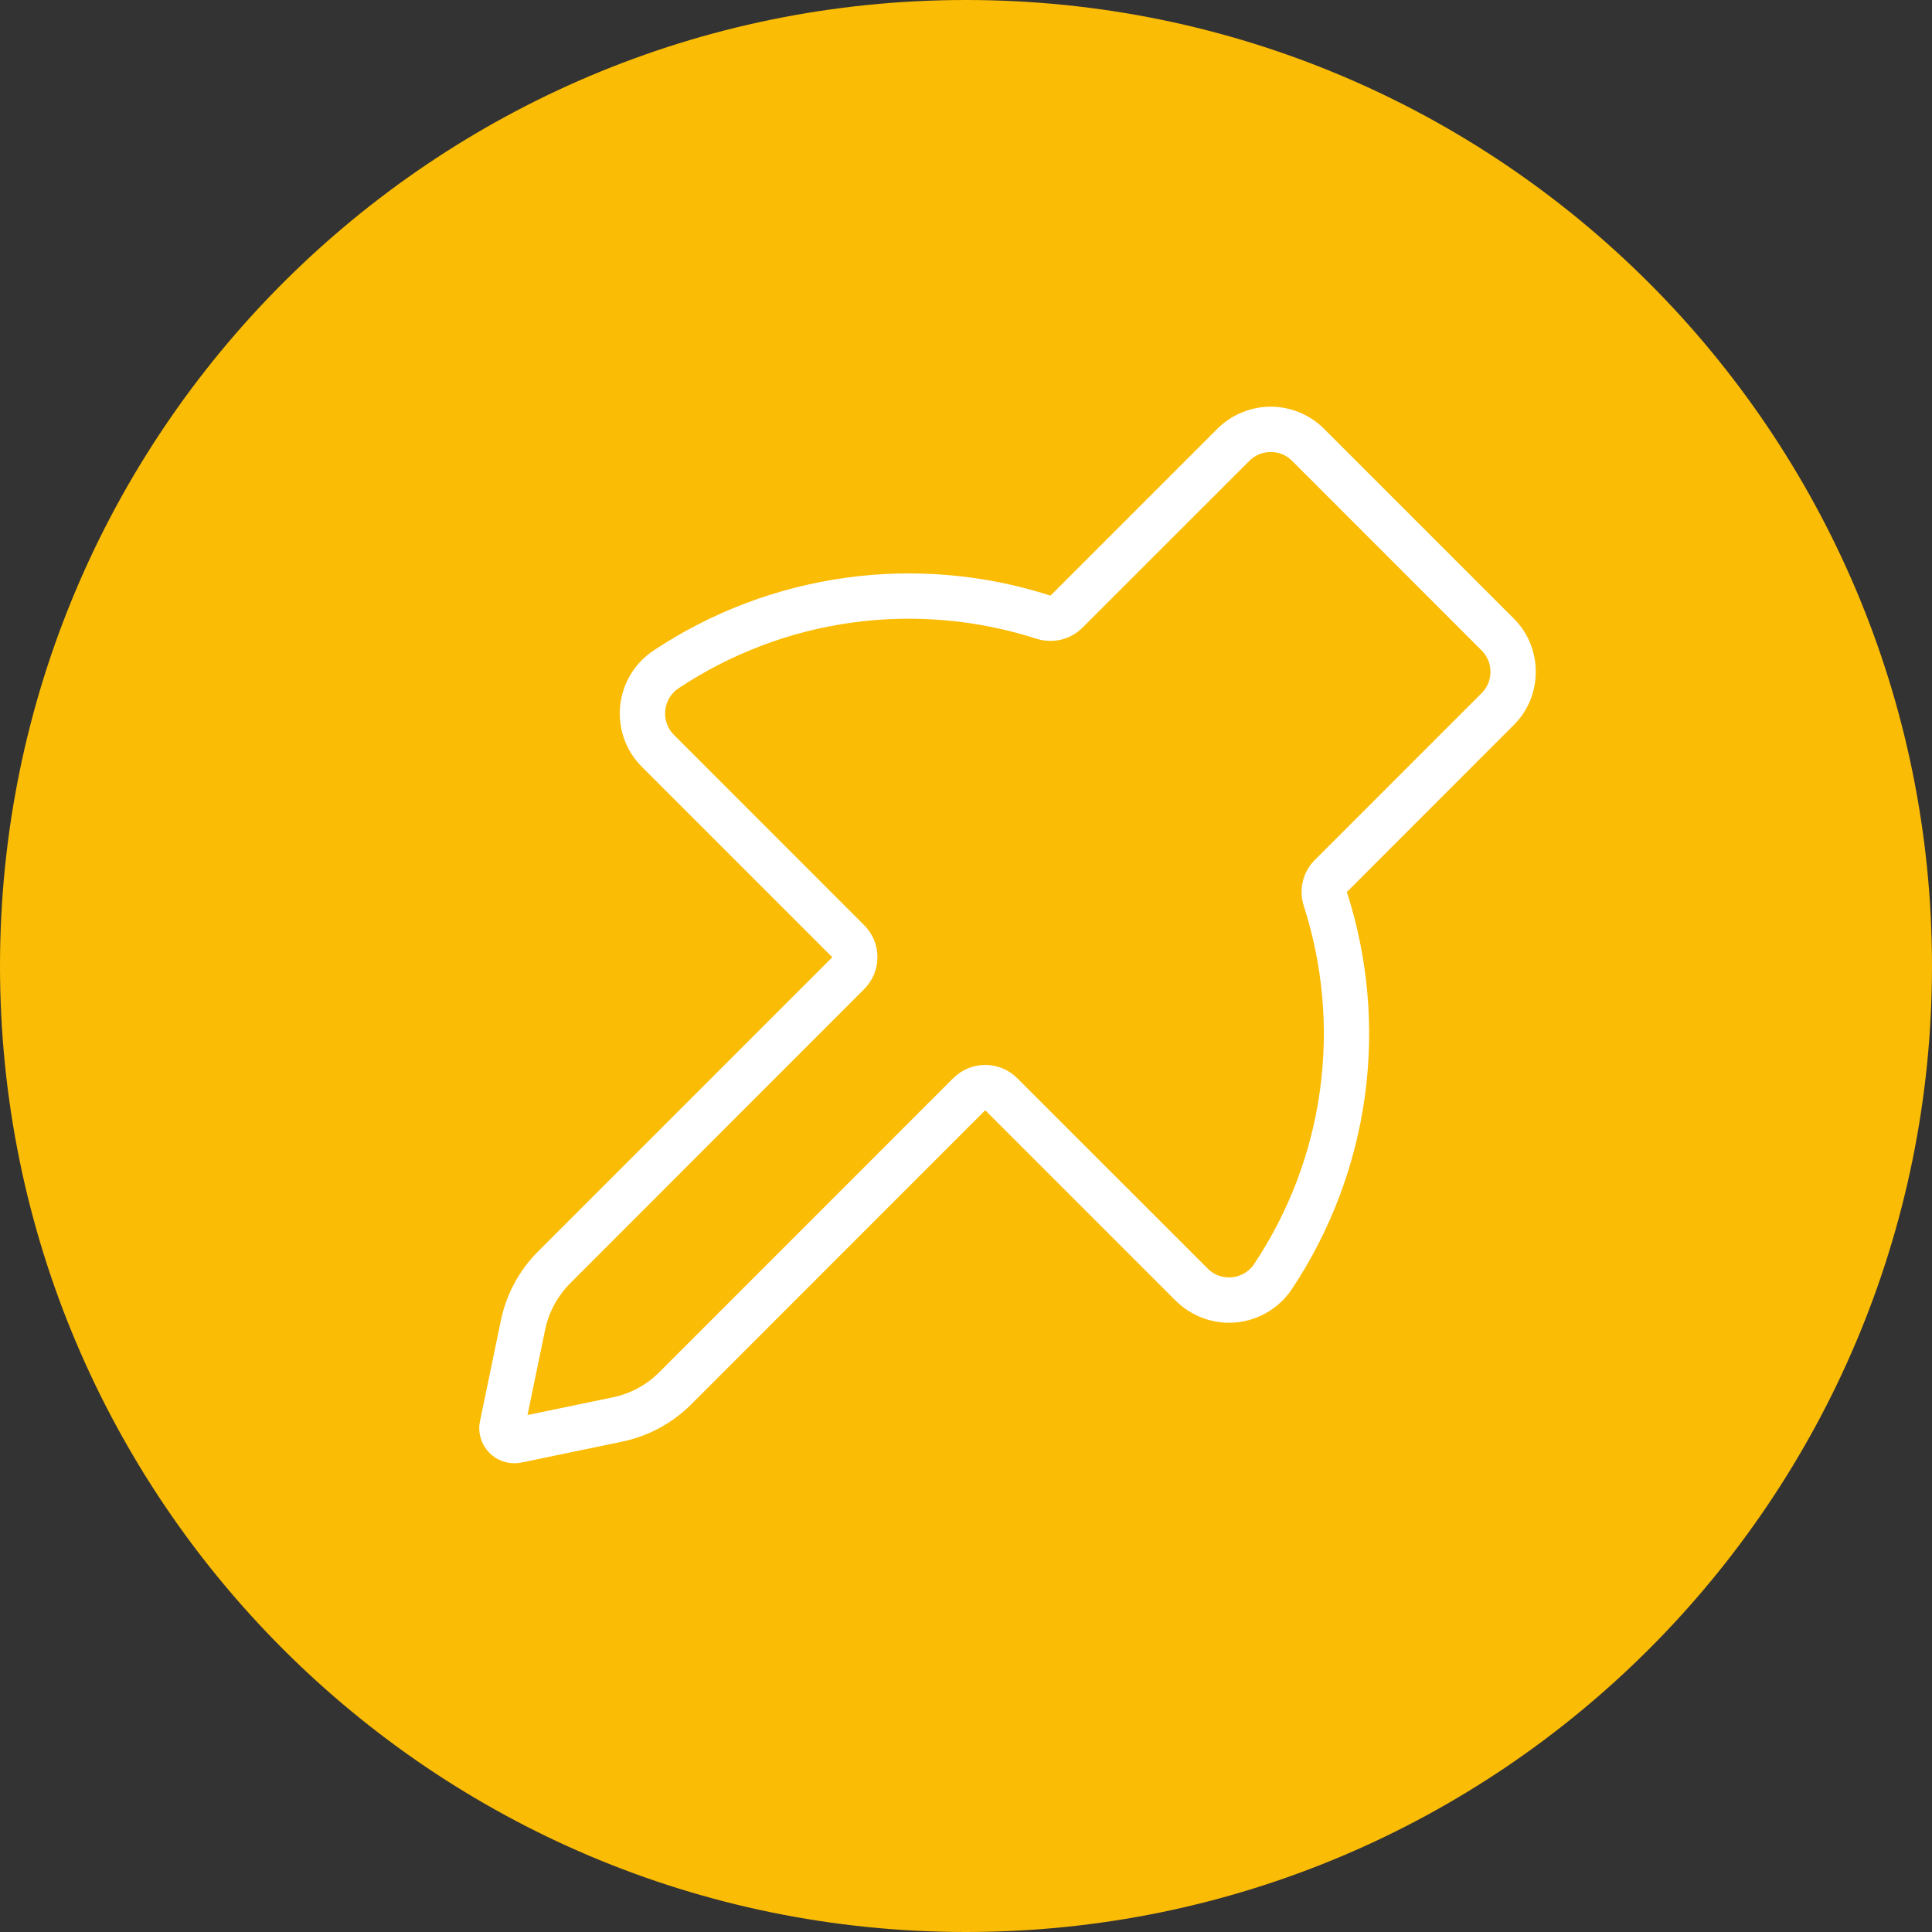 <svg xmlns="http://www.w3.org/2000/svg" fill="none" viewBox="0 0 24 24" height="24" width="24">
<rect x="0" y="0" width="24" height="24" fill="#333333" stroke="none"/>
<g clip-path="url(#clip0_1_460)">
<path fill="#FBBC05" d="M12 24C18.627 24 24 18.627 24 12C24 5.373 18.627 0 12 0C5.373 0 0 5.373 0 12C0 18.627 5.373 24 12 24Z"></path>
<path fill="white" d="M15.785 5.615C15.835 5.615 15.883 5.624 15.929 5.643C15.975 5.662 16.016 5.69 16.051 5.725L18.405 8.08C18.44 8.115 18.468 8.156 18.487 8.202C18.506 8.247 18.515 8.296 18.515 8.345C18.515 8.395 18.506 8.443 18.487 8.489C18.468 8.534 18.44 8.576 18.405 8.611L16.333 10.683C16.26 10.756 16.208 10.848 16.184 10.949C16.16 11.049 16.164 11.155 16.196 11.253C16.434 11.993 16.503 12.776 16.397 13.546C16.291 14.316 16.012 15.051 15.582 15.698C15.548 15.751 15.501 15.794 15.445 15.824C15.39 15.853 15.328 15.869 15.265 15.868C15.216 15.868 15.168 15.859 15.122 15.84C15.077 15.821 15.036 15.793 15.002 15.758L12.637 13.394C12.585 13.342 12.523 13.3 12.455 13.272C12.386 13.243 12.313 13.229 12.239 13.229C12.165 13.229 12.092 13.243 12.023 13.272C11.955 13.3 11.893 13.342 11.841 13.394L8.189 17.047C8.032 17.205 7.831 17.313 7.613 17.358L6.553 17.578L6.772 16.517C6.818 16.299 6.926 16.099 7.084 15.941L10.734 12.288C10.787 12.236 10.828 12.174 10.857 12.106C10.885 12.037 10.9 11.964 10.9 11.89C10.9 11.816 10.885 11.743 10.857 11.674C10.828 11.606 10.787 11.544 10.734 11.492L8.372 9.129C8.332 9.09 8.302 9.042 8.284 8.99C8.265 8.938 8.258 8.882 8.264 8.827C8.269 8.771 8.287 8.717 8.316 8.668C8.345 8.62 8.385 8.579 8.432 8.548C9.079 8.119 9.815 7.84 10.584 7.734C11.354 7.628 12.138 7.697 12.877 7.935C12.976 7.966 13.081 7.97 13.182 7.946C13.282 7.922 13.374 7.87 13.447 7.797L15.52 5.725C15.555 5.69 15.596 5.662 15.642 5.643C15.687 5.625 15.736 5.615 15.785 5.615ZM15.785 5.052C15.662 5.052 15.54 5.076 15.426 5.124C15.312 5.171 15.209 5.24 15.122 5.327L13.05 7.399C12.229 7.135 11.36 7.059 10.507 7.177C9.653 7.295 8.837 7.604 8.12 8.08C8.004 8.157 7.906 8.259 7.834 8.378C7.762 8.497 7.718 8.63 7.704 8.769C7.69 8.907 7.707 9.047 7.753 9.178C7.8 9.309 7.875 9.428 7.974 9.526L10.339 11.891L6.686 15.544C6.45 15.779 6.289 16.078 6.222 16.404L5.963 17.653C5.949 17.716 5.95 17.781 5.966 17.844C5.981 17.907 6.01 17.966 6.051 18.016C6.091 18.066 6.143 18.107 6.201 18.134C6.259 18.162 6.323 18.177 6.388 18.177C6.418 18.177 6.448 18.174 6.478 18.168L7.727 17.909C8.053 17.841 8.352 17.68 8.587 17.445L12.239 13.792L14.604 16.157C14.703 16.255 14.822 16.33 14.953 16.377C15.084 16.424 15.223 16.441 15.362 16.427C15.5 16.413 15.634 16.368 15.753 16.296C15.872 16.224 15.973 16.127 16.05 16.011C16.527 15.293 16.836 14.477 16.954 13.624C17.072 12.77 16.996 11.901 16.731 11.081L18.803 9.008C18.891 8.921 18.96 8.818 19.007 8.704C19.054 8.59 19.078 8.468 19.078 8.345C19.078 8.222 19.054 8.1 19.007 7.986C18.96 7.872 18.891 7.769 18.803 7.682L16.448 5.327C16.361 5.24 16.258 5.171 16.144 5.124C16.03 5.076 15.908 5.052 15.785 5.052Z"></path>
</g>
<defs>
<clipPath id="clip0_1_460">
<rect fill="white" height="24" width="24"></rect>
</clipPath>
</defs>
</svg>
